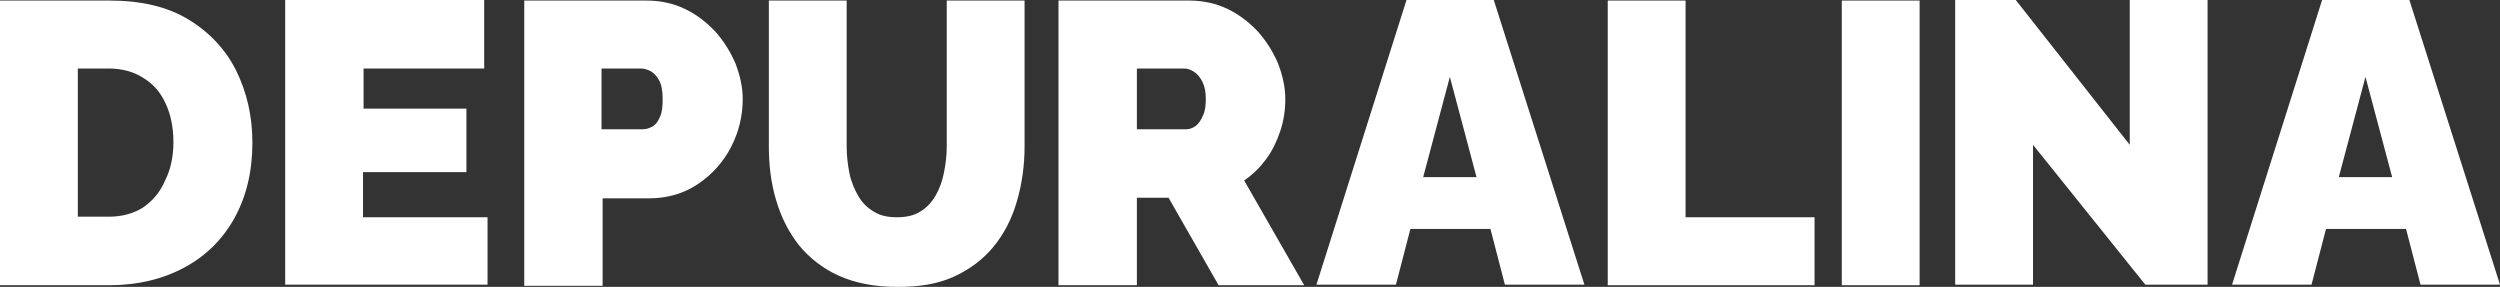 <svg width="122" height="14" viewBox="0 0 122 14" fill="none" xmlns="http://www.w3.org/2000/svg">
<rect x="0" y="0" width="122" height="14" fill="#333333" stroke="none"/>
<path d="M0 13.919V0.027H5.344C6.891 0.027 8.166 0.326 9.197 0.952C10.228 1.577 11.014 2.42 11.53 3.453C12.045 4.513 12.317 5.655 12.317 6.959C12.317 8.373 12.018 9.596 11.448 10.629C10.879 11.662 10.065 12.478 9.007 13.049C7.949 13.62 6.728 13.919 5.317 13.919H0ZM8.464 6.932C8.464 6.225 8.329 5.573 8.085 5.056C7.84 4.513 7.488 4.105 6.999 3.806C6.538 3.507 5.968 3.344 5.317 3.344H3.798V10.575H5.317C5.968 10.575 6.538 10.412 6.999 10.113C7.461 9.787 7.813 9.379 8.057 8.808C8.329 8.264 8.464 7.639 8.464 6.932Z" fill="white"/>
<path d="M23.792 10.575V13.891H13.917V0H23.629V3.344H17.742V5.301H22.761V8.4H17.715V10.602H23.792V10.575Z" fill="white"/>
<path d="M25.583 13.919V0.027H31.551C32.23 0.027 32.854 0.163 33.423 0.435C33.993 0.707 34.481 1.088 34.916 1.55C35.322 2.012 35.648 2.528 35.892 3.099C36.109 3.67 36.245 4.241 36.245 4.839C36.245 5.655 36.055 6.443 35.675 7.177C35.295 7.911 34.753 8.509 34.075 8.971C33.396 9.433 32.582 9.678 31.687 9.678H29.408V13.946H25.583V13.919ZM29.381 6.307H31.389C31.551 6.307 31.687 6.253 31.85 6.171C31.985 6.089 32.121 5.926 32.203 5.709C32.311 5.491 32.338 5.192 32.338 4.839C32.338 4.458 32.284 4.132 32.175 3.942C32.067 3.724 31.931 3.589 31.768 3.48C31.606 3.398 31.443 3.344 31.28 3.344H29.354V6.307H29.381Z" fill="white"/>
<path d="M43.786 14C42.674 14 41.725 13.81 40.938 13.457C40.151 13.103 39.5 12.587 38.984 11.961C38.496 11.336 38.116 10.602 37.872 9.759C37.628 8.944 37.52 8.074 37.52 7.15V0.027H41.318V7.15C41.318 7.612 41.372 8.047 41.453 8.455C41.535 8.862 41.697 9.243 41.887 9.569C42.077 9.895 42.321 10.14 42.647 10.33C42.945 10.521 43.325 10.602 43.759 10.602C44.22 10.602 44.6 10.521 44.899 10.33C45.224 10.14 45.468 9.868 45.658 9.542C45.848 9.216 45.984 8.835 46.065 8.427C46.147 8.02 46.201 7.585 46.201 7.15V0.027H49.999V7.15C49.999 8.101 49.863 9.025 49.619 9.841C49.375 10.684 48.995 11.418 48.48 12.043C47.964 12.668 47.313 13.157 46.526 13.511C45.74 13.864 44.871 14 43.786 14Z" fill="white"/>
<path d="M51.654 13.919V0.027H58.03C58.708 0.027 59.332 0.163 59.902 0.435C60.471 0.707 60.96 1.088 61.394 1.55C61.801 2.012 62.126 2.528 62.37 3.099C62.587 3.67 62.723 4.241 62.723 4.839C62.723 5.383 62.642 5.899 62.479 6.389C62.316 6.878 62.099 7.34 61.801 7.748C61.502 8.155 61.15 8.509 60.715 8.808L63.645 13.919H59.468L57.026 9.651H55.48V13.919H51.654ZM55.48 6.307H57.894C58.057 6.307 58.192 6.253 58.355 6.144C58.491 6.035 58.627 5.845 58.708 5.627C58.816 5.41 58.843 5.138 58.843 4.812C58.843 4.486 58.789 4.214 58.681 3.996C58.572 3.779 58.437 3.616 58.274 3.507C58.111 3.398 57.948 3.344 57.785 3.344H55.48V6.307Z" fill="white"/>
<path d="M68.637 0H72.896L77.319 13.891H73.439L72.734 11.173H68.827L68.122 13.891H64.242L68.637 0ZM72.055 8.645L70.753 3.751L69.451 8.645H72.055Z" fill="white"/>
<path d="M78.458 13.919V0.027H82.256V10.602H88.55V13.919H78.458Z" fill="white"/>
<path d="M89.879 13.919V0.027H93.677V13.919H89.879Z" fill="white"/>
<path d="M99.211 7.068V13.891H95.413V0H98.37L103.932 7.068V0H107.73V13.891H104.691L99.211 7.068Z" fill="white"/>
<path d="M113.319 0H117.578L122 13.891H118.121L117.415 11.173H113.509L112.803 13.891H108.924L113.319 0ZM116.737 8.645L115.435 3.751L114.133 8.645H116.737Z" fill="white"/>
</svg>
